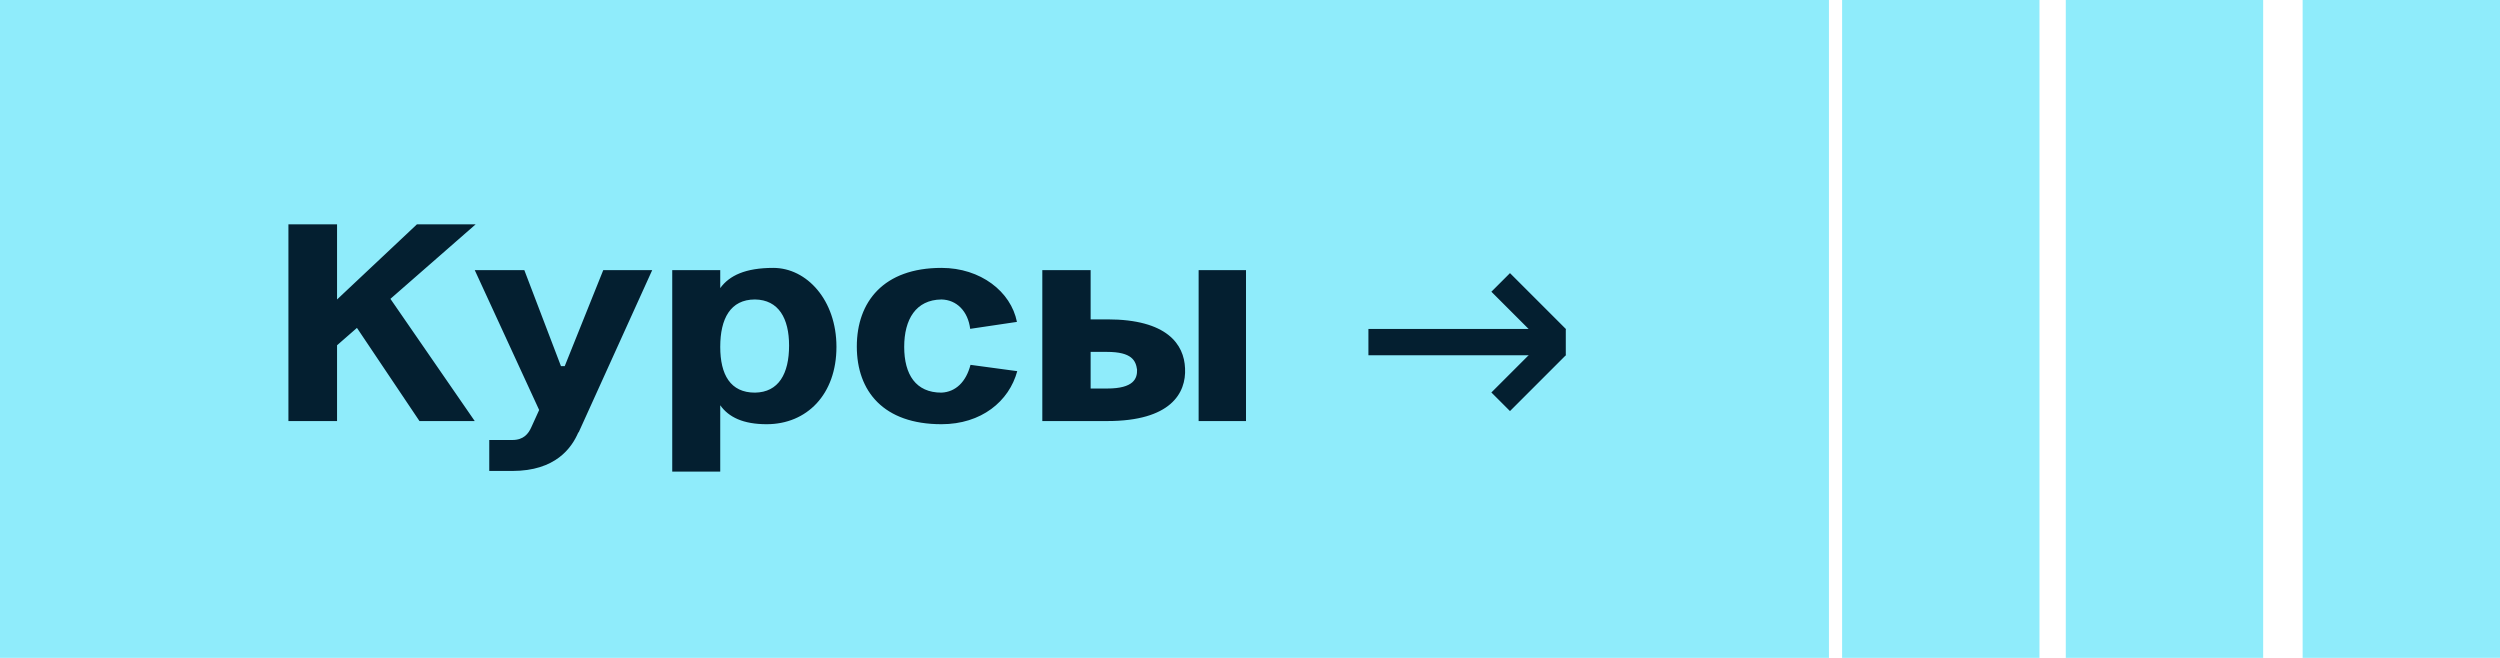 <?xml version="1.0" encoding="UTF-8"?> <svg xmlns="http://www.w3.org/2000/svg" width="190" height="50" viewBox="0 0 190 50" fill="none"><rect width="139" height="50" fill="#8FECFB"></rect><rect x="140" width="15" height="50" fill="#8FECFB"></rect><rect x="157" width="15" height="50" fill="#8FECFB"></rect><rect x="175" width="15" height="50" fill="#8FECFB"></rect><path d="M36.08 32H31.88L27.128 24.92L25.616 26.24V32H21.92V17.048H25.616V22.76L31.688 17.048H36.152L29.672 22.712L36.08 32ZM40.976 31.16L36.08 20.528H39.848L42.632 27.824H42.92L45.848 20.528H49.568L43.976 32.864H43.952C43.448 34.04 42.224 35.792 38.936 35.792H37.184V33.44H38.936C39.8 33.44 40.16 32.96 40.376 32.48L40.976 31.16ZM54.738 30.8V35.84H51.09V20.528H54.738V21.896C55.434 20.936 56.658 20.36 58.77 20.36C61.314 20.36 63.57 22.808 63.57 26.36C63.57 29.984 61.314 32.24 58.266 32.24C56.49 32.24 55.386 31.712 54.738 30.8ZM54.738 26.36C54.738 28.472 55.506 29.84 57.378 29.84C59.178 29.816 59.97 28.4 59.97 26.264C59.97 24.2 59.178 22.784 57.378 22.76C55.506 22.76 54.738 24.224 54.738 26.36ZM73.758 27.728L77.311 28.208C76.686 30.512 74.575 32.24 71.55 32.24C67.159 32.24 65.118 29.744 65.118 26.336C65.118 22.928 67.159 20.36 71.55 20.36C74.526 20.36 76.831 22.16 77.287 24.464L73.734 24.992C73.567 23.648 72.703 22.784 71.55 22.76C69.606 22.784 68.719 24.272 68.719 26.36C68.719 28.472 69.606 29.84 71.55 29.84C72.63 29.792 73.422 29.024 73.758 27.728ZM84.16 32H79.216V20.528H82.888V24.272H84.16C88.696 24.272 89.992 26.168 90.064 27.992C90.16 29.888 88.96 32 84.16 32ZM84.136 26.744H82.888V29.528H84.136C86.176 29.528 86.44 28.76 86.416 28.088C86.32 27.416 86.032 26.744 84.136 26.744ZM94.696 32H91.096V20.528H94.696V32Z" fill="#041F30"></path><rect x="104" y="25" width="15" height="2" fill="#041F30"></rect><rect x="114.758" y="20.757" width="6" height="2" transform="rotate(45 114.758 20.757)" fill="#041F30"></rect><rect x="119" y="27" width="6" height="2" transform="rotate(135 119 27)" fill="#041F30"></rect></svg> 